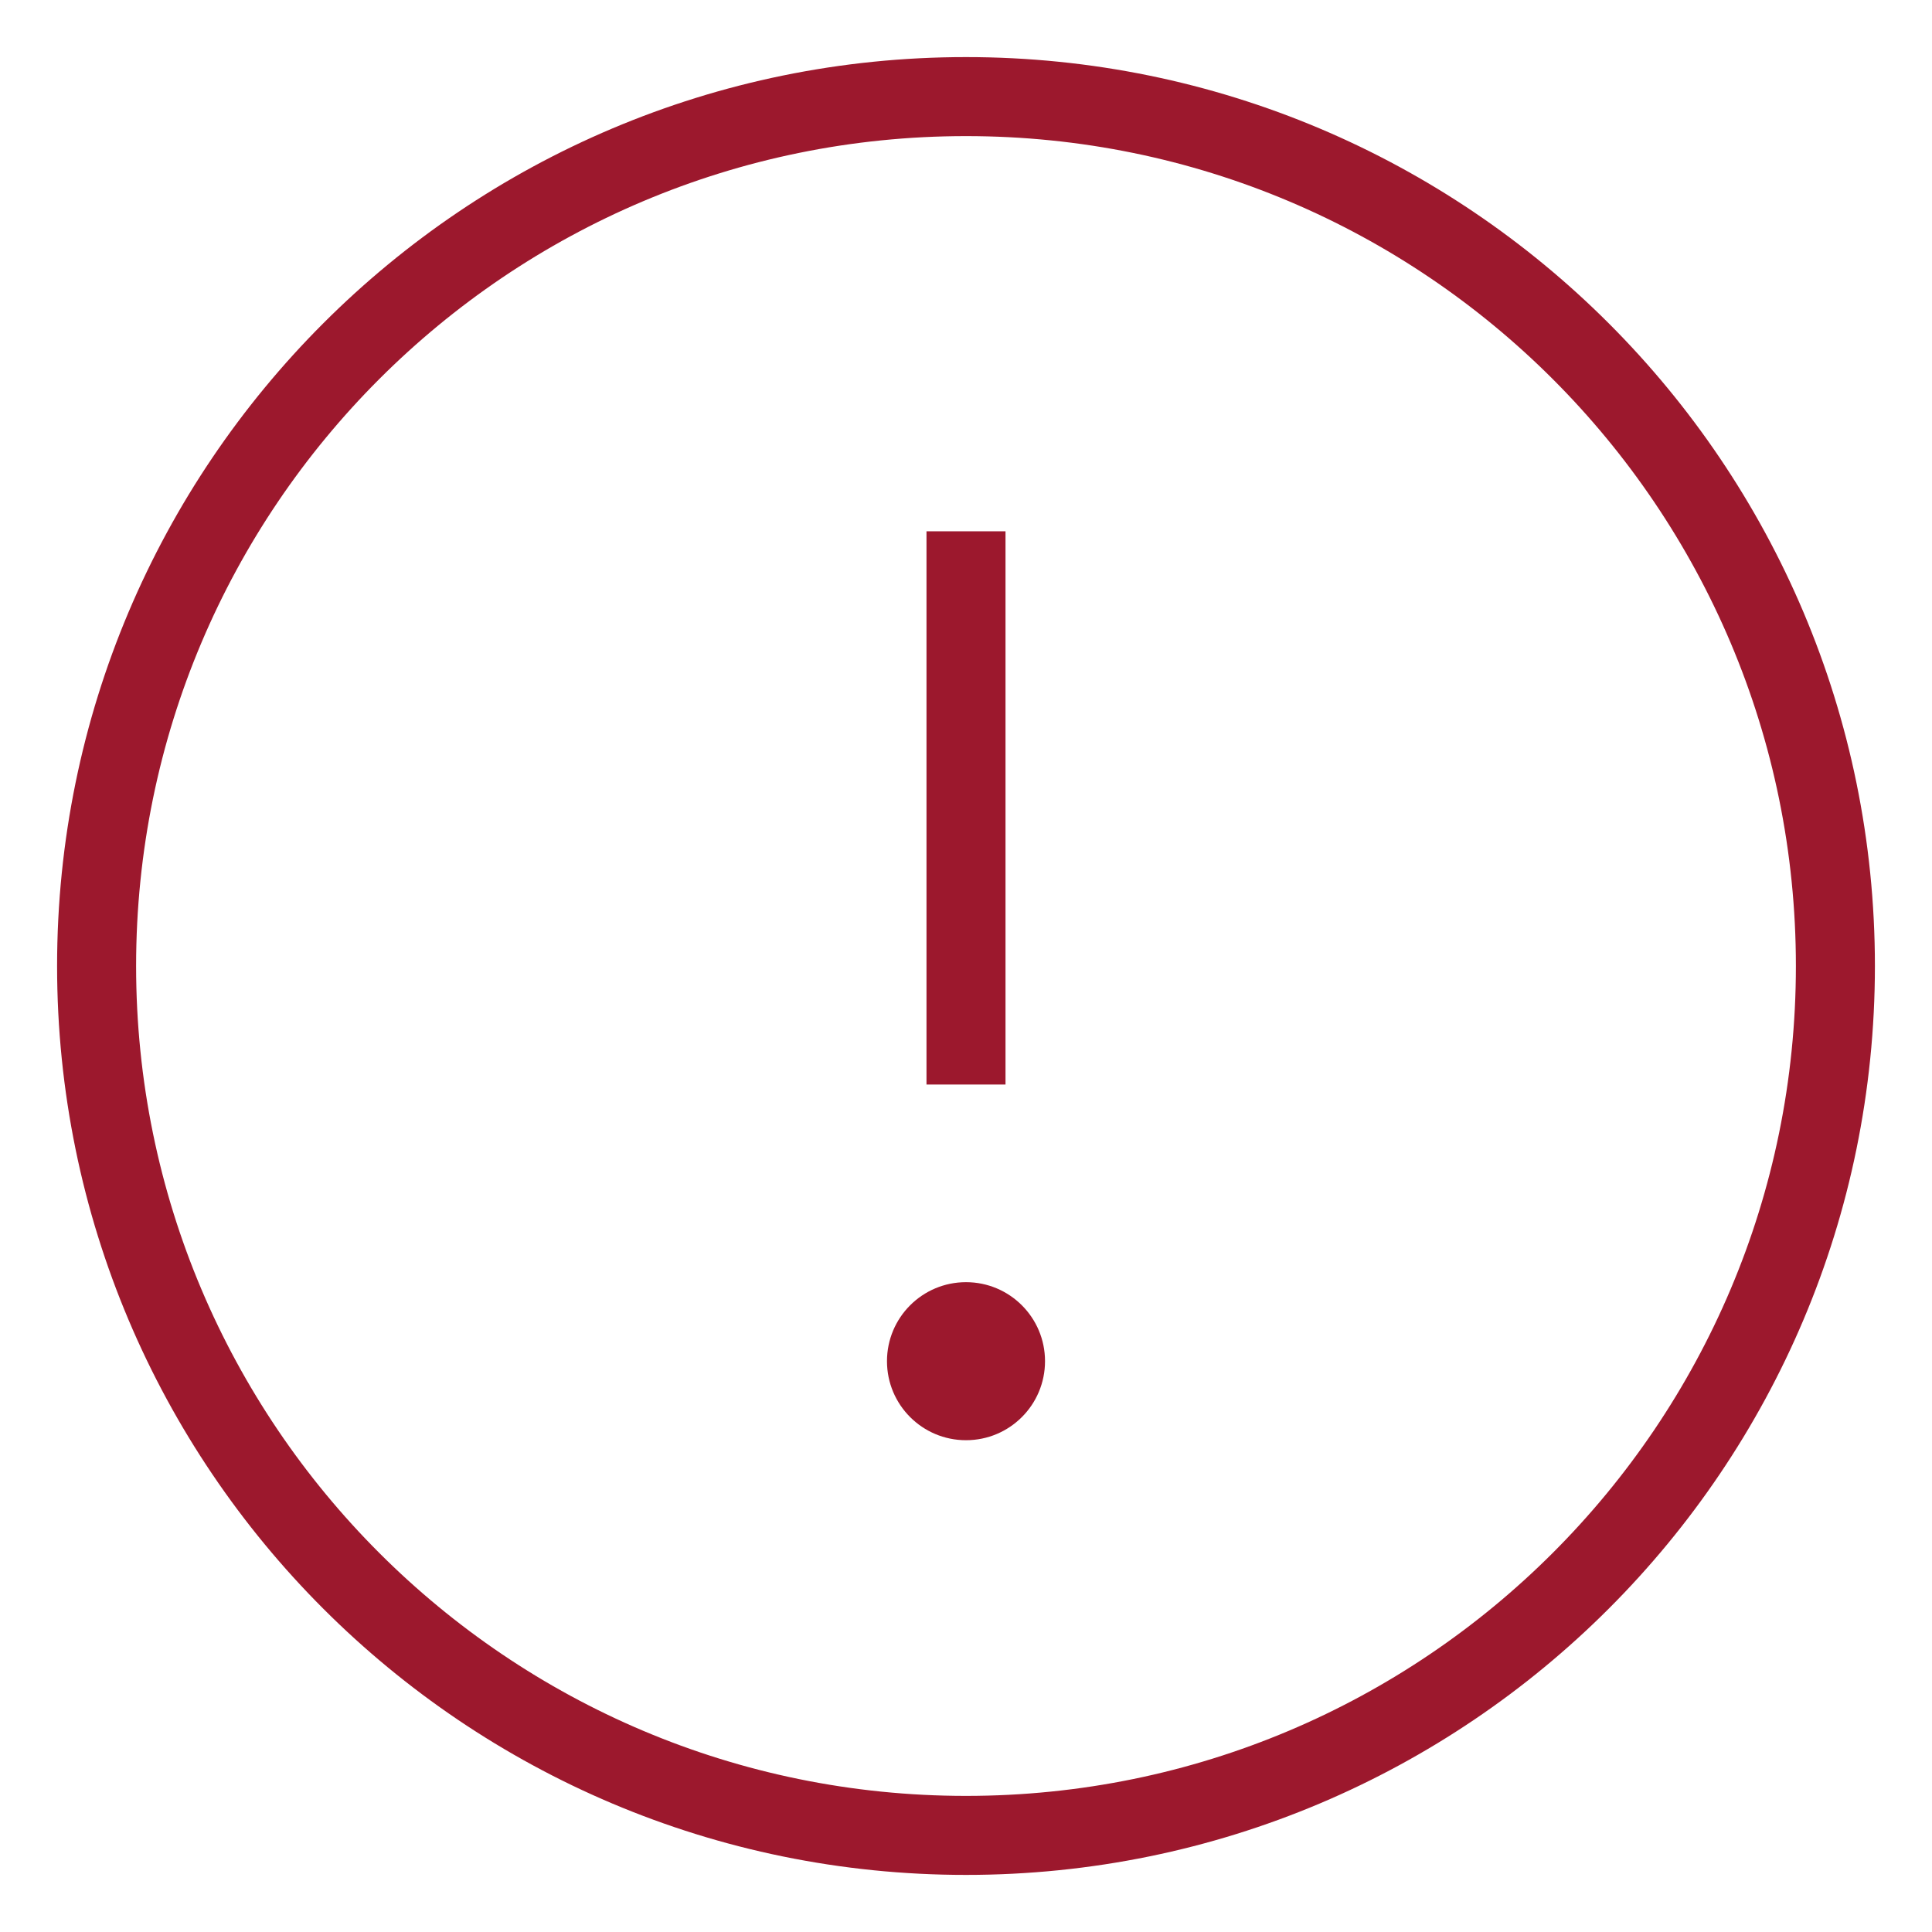 <svg width="20" height="20" viewBox="0 0 20 20" fill="none" xmlns="http://www.w3.org/2000/svg">
<path d="M10 19C14.971 19 19 14.971 19 10C19 5.029 14.971 1 10 1C5.029 1 1 5.029 1 10C1 14.971 5.029 19 10 19Z" stroke="#9C182D" stroke-width="0.818" stroke-linecap="square"/>
<path d="M10 5.909V10.818" stroke="#9C182D" stroke-width="0.818" stroke-linecap="square"/>
<path d="M10 14.909C10.452 14.909 10.818 14.543 10.818 14.091C10.818 13.639 10.452 13.273 10 13.273C9.548 13.273 9.182 13.639 9.182 14.091C9.182 14.543 9.548 14.909 10 14.909Z" fill="#9C182D"/>
</svg>
